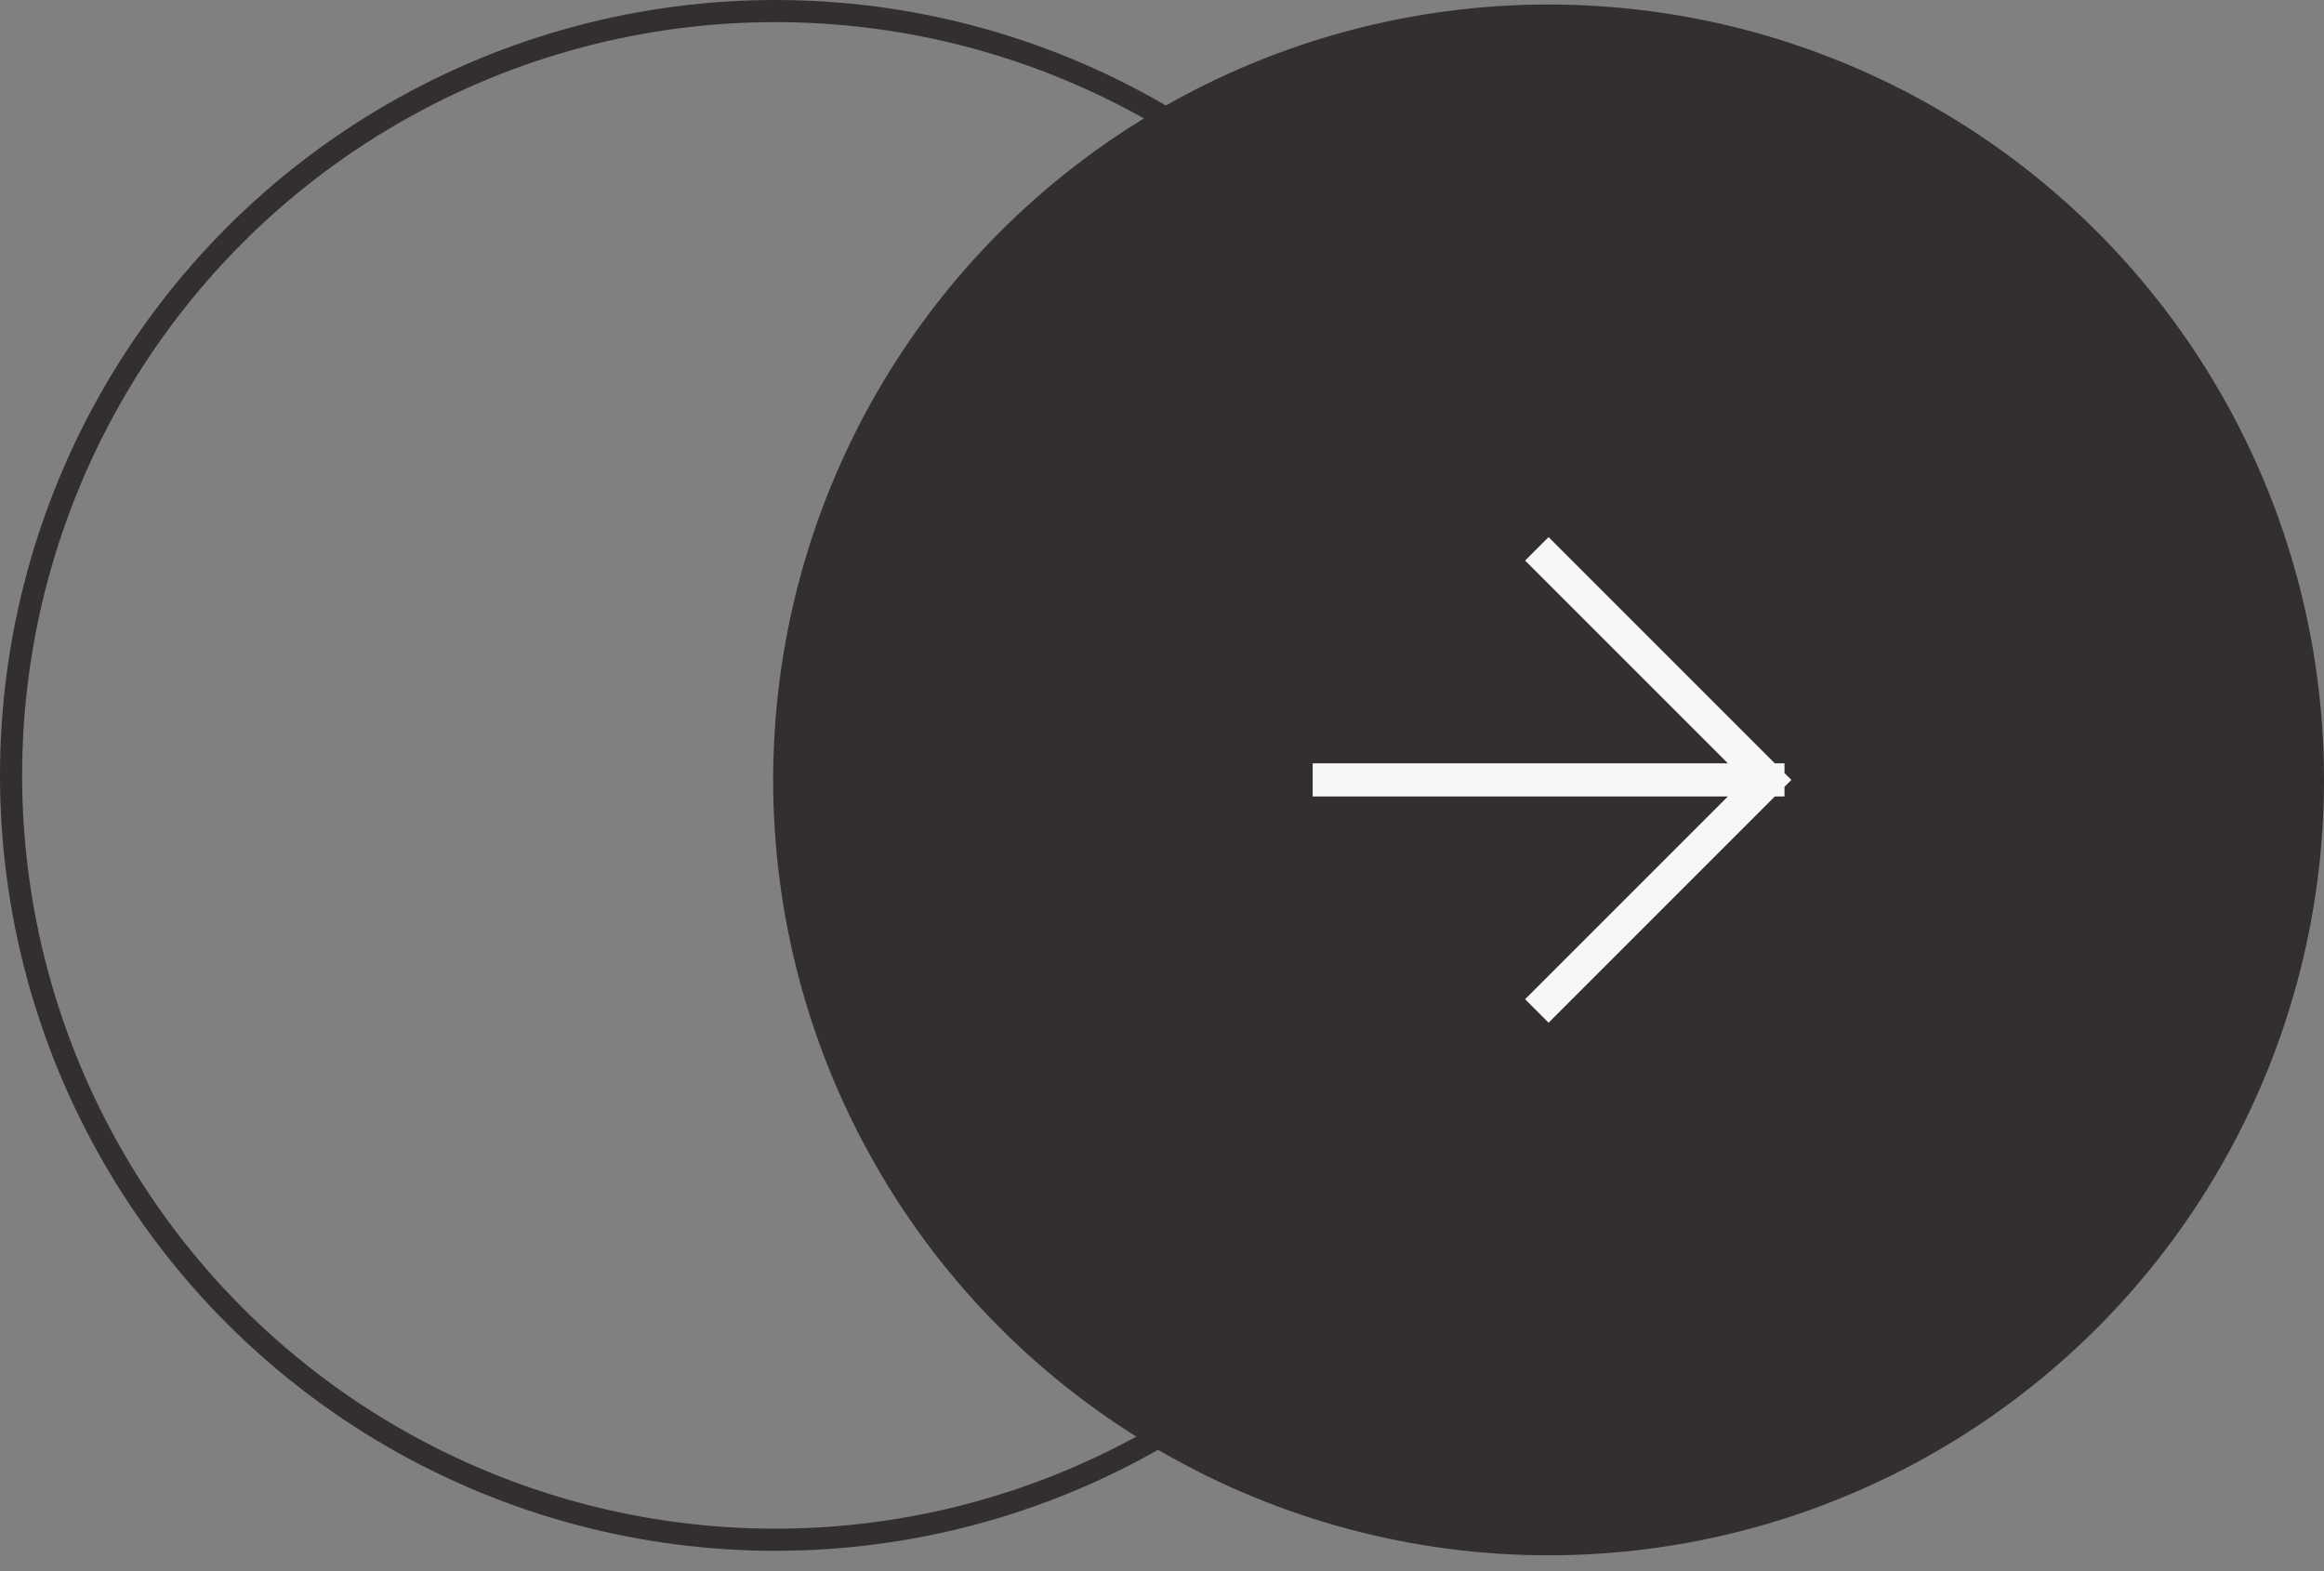 <?xml version="1.0" encoding="UTF-8"?> <svg xmlns="http://www.w3.org/2000/svg" width="105" height="71" viewBox="0 0 105 71" fill="none"><rect x="0" y="0" width="105" height="71" fill="#808080" stroke="none"/> <circle cx="35.034" cy="35.034" r="34.534" stroke="#332F2F"></circle> <circle cx="69.966" cy="35.237" r="35.034" fill="#332F2F"></circle> <path d="M60.057 35.237L79.875 35.237M79.875 35.237L69.966 25.328M79.875 35.237L69.966 45.146" stroke="#F7F7F7" stroke-width="1.5" stroke-linecap="square" stroke-linejoin="round"></path> </svg> 